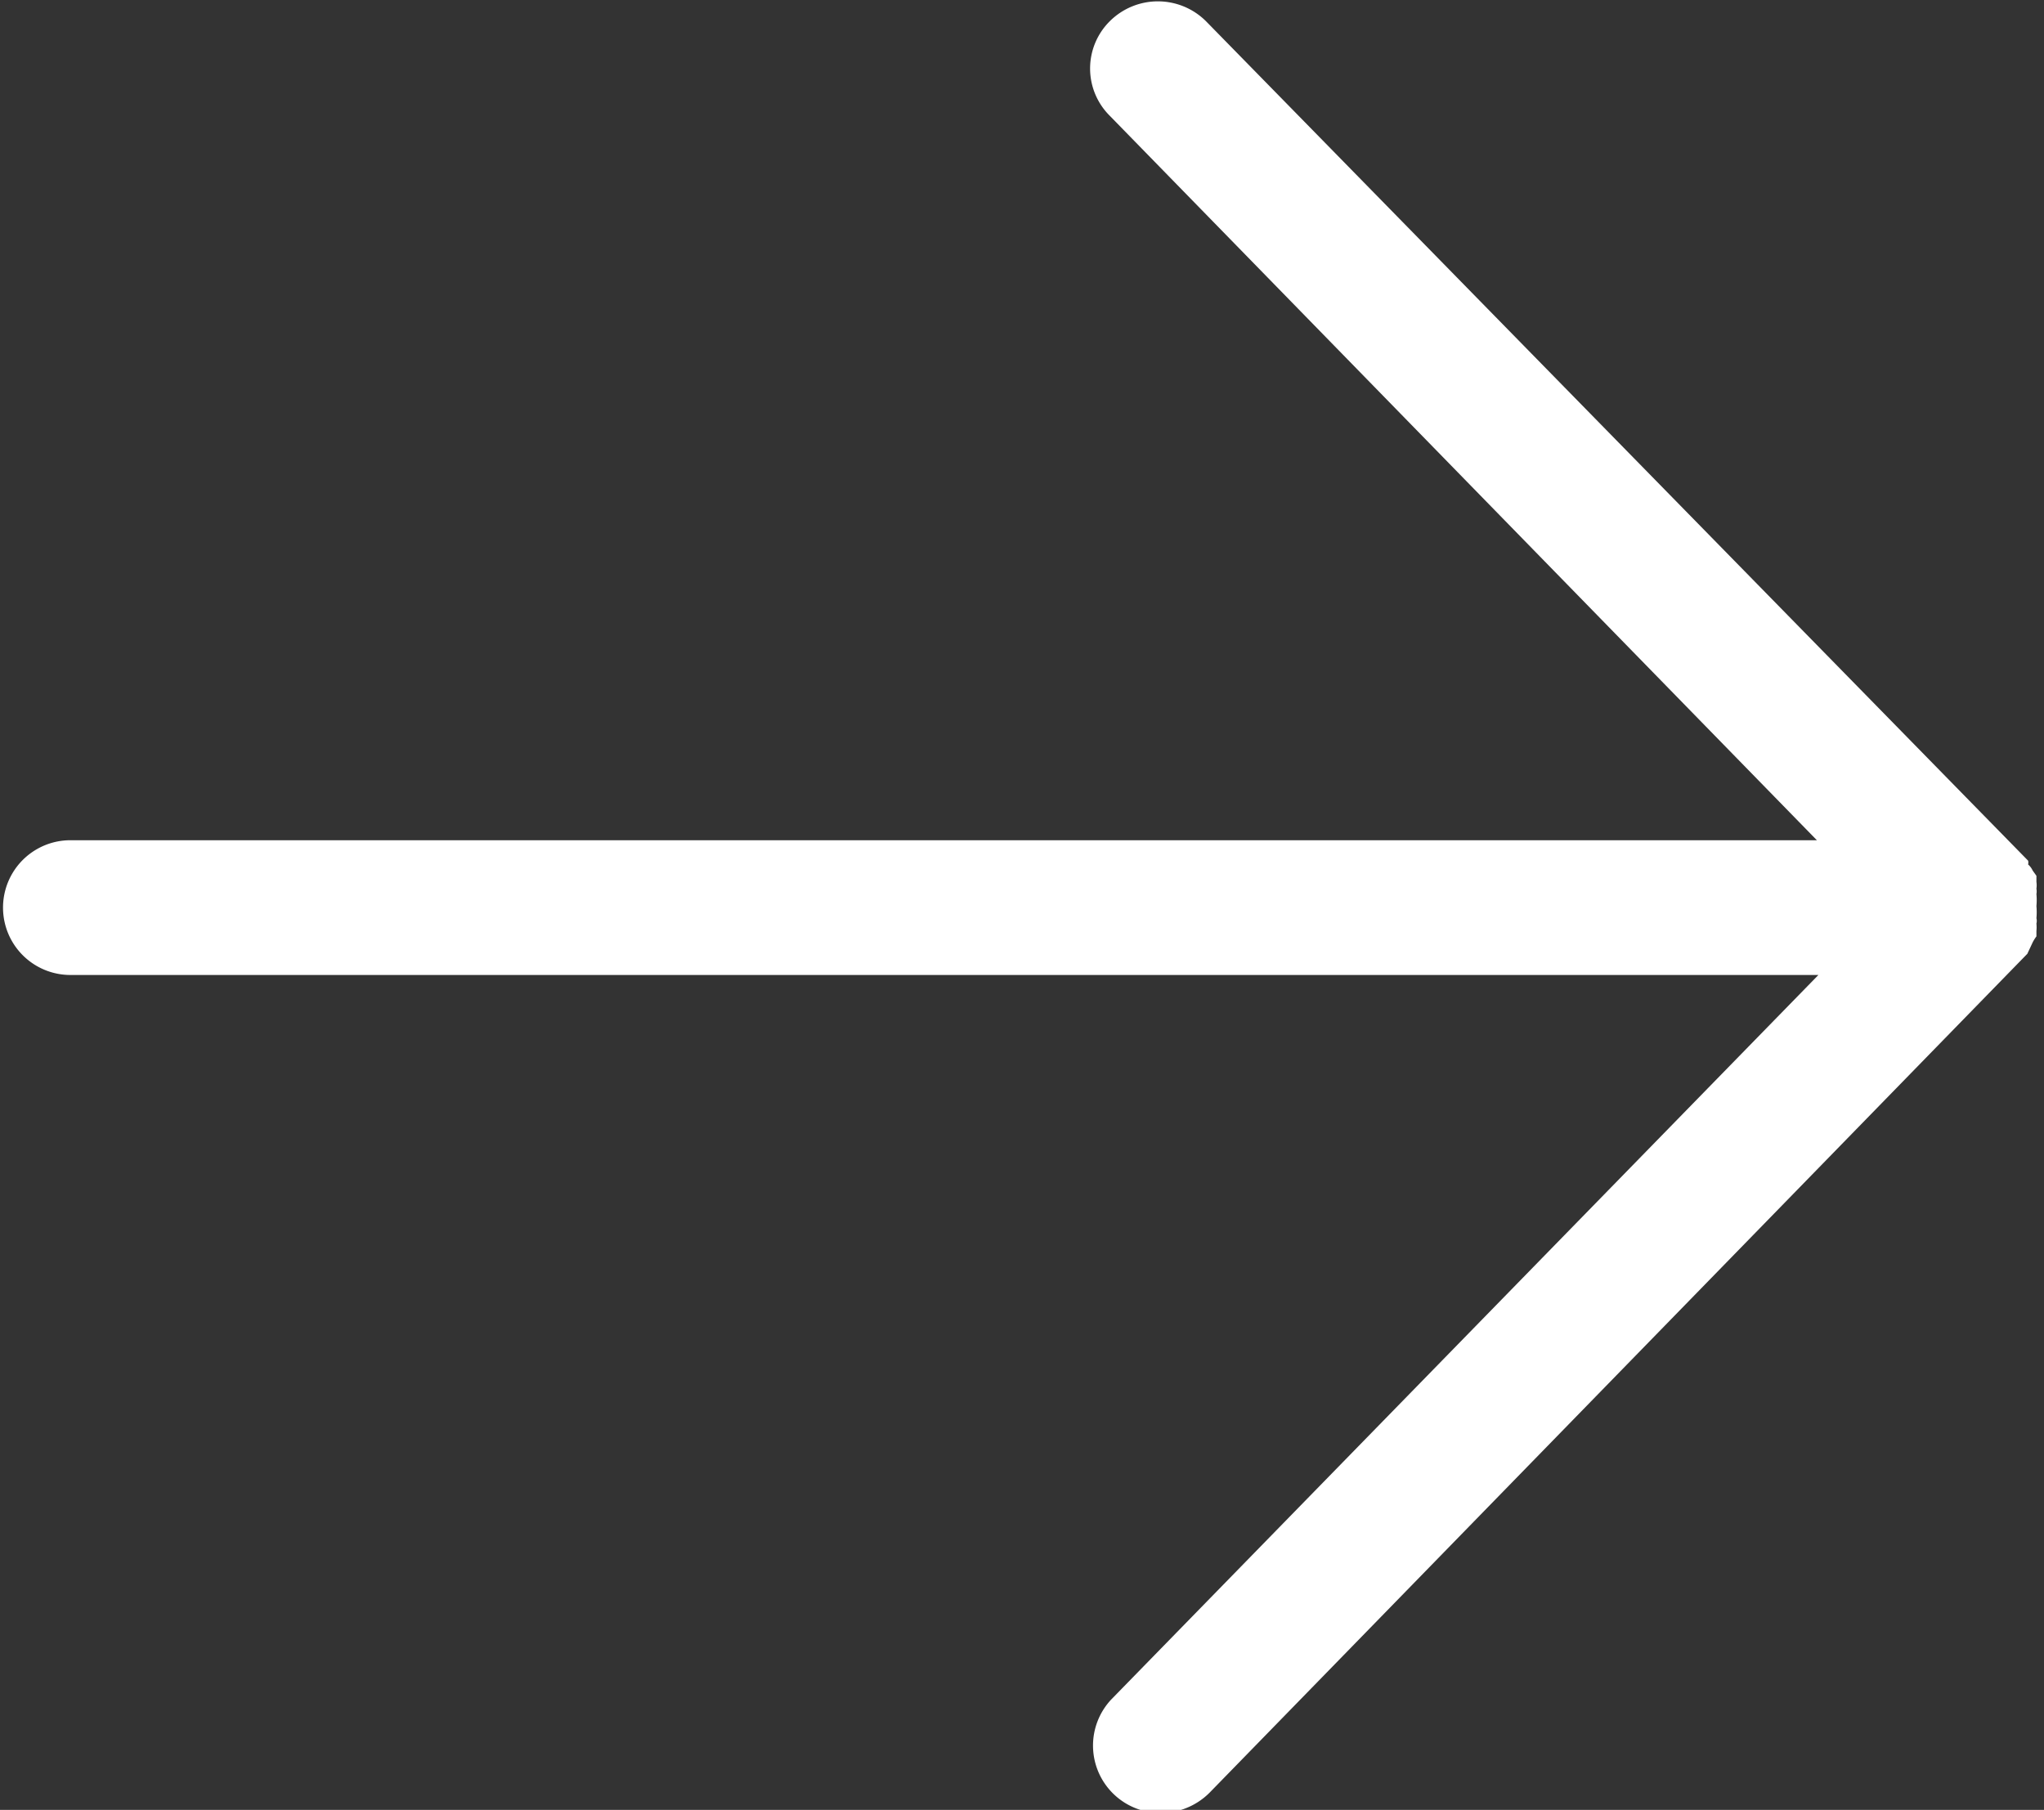 <svg data-name="Layer 1" xmlns="http://www.w3.org/2000/svg" viewBox="0 0 27 23.91"><rect x="0" y="0" width="27" height="23.91" fill="#333333" stroke="none"/><path d="M26.85 12.45a.56.56 0 0 1 .05-.08v-.07a.54.54 0 0 0 0-.1.14.14 0 0 0 0-.07.88.88 0 0 0 0-.16.88.88 0 0 0 0-.16.19.19 0 0 0 0-.07.32.32 0 0 0 0-.09v-.08l-.05-.07a.24.24 0 0 0-.06-.08.1.1 0 0 0 0-.05L15.93.28a.9.9 0 0 0-1.27 0 .88.88 0 0 0 0 1.25L24 11.1H.93a.89.89 0 1 0 0 1.78h23.09l-9.34 9.57a.89.89 0 0 0 .65 1.5.91.91 0 0 0 .65-.27l10.8-11.08Z" fill="#fff" fill-rule="evenodd"/></svg>
